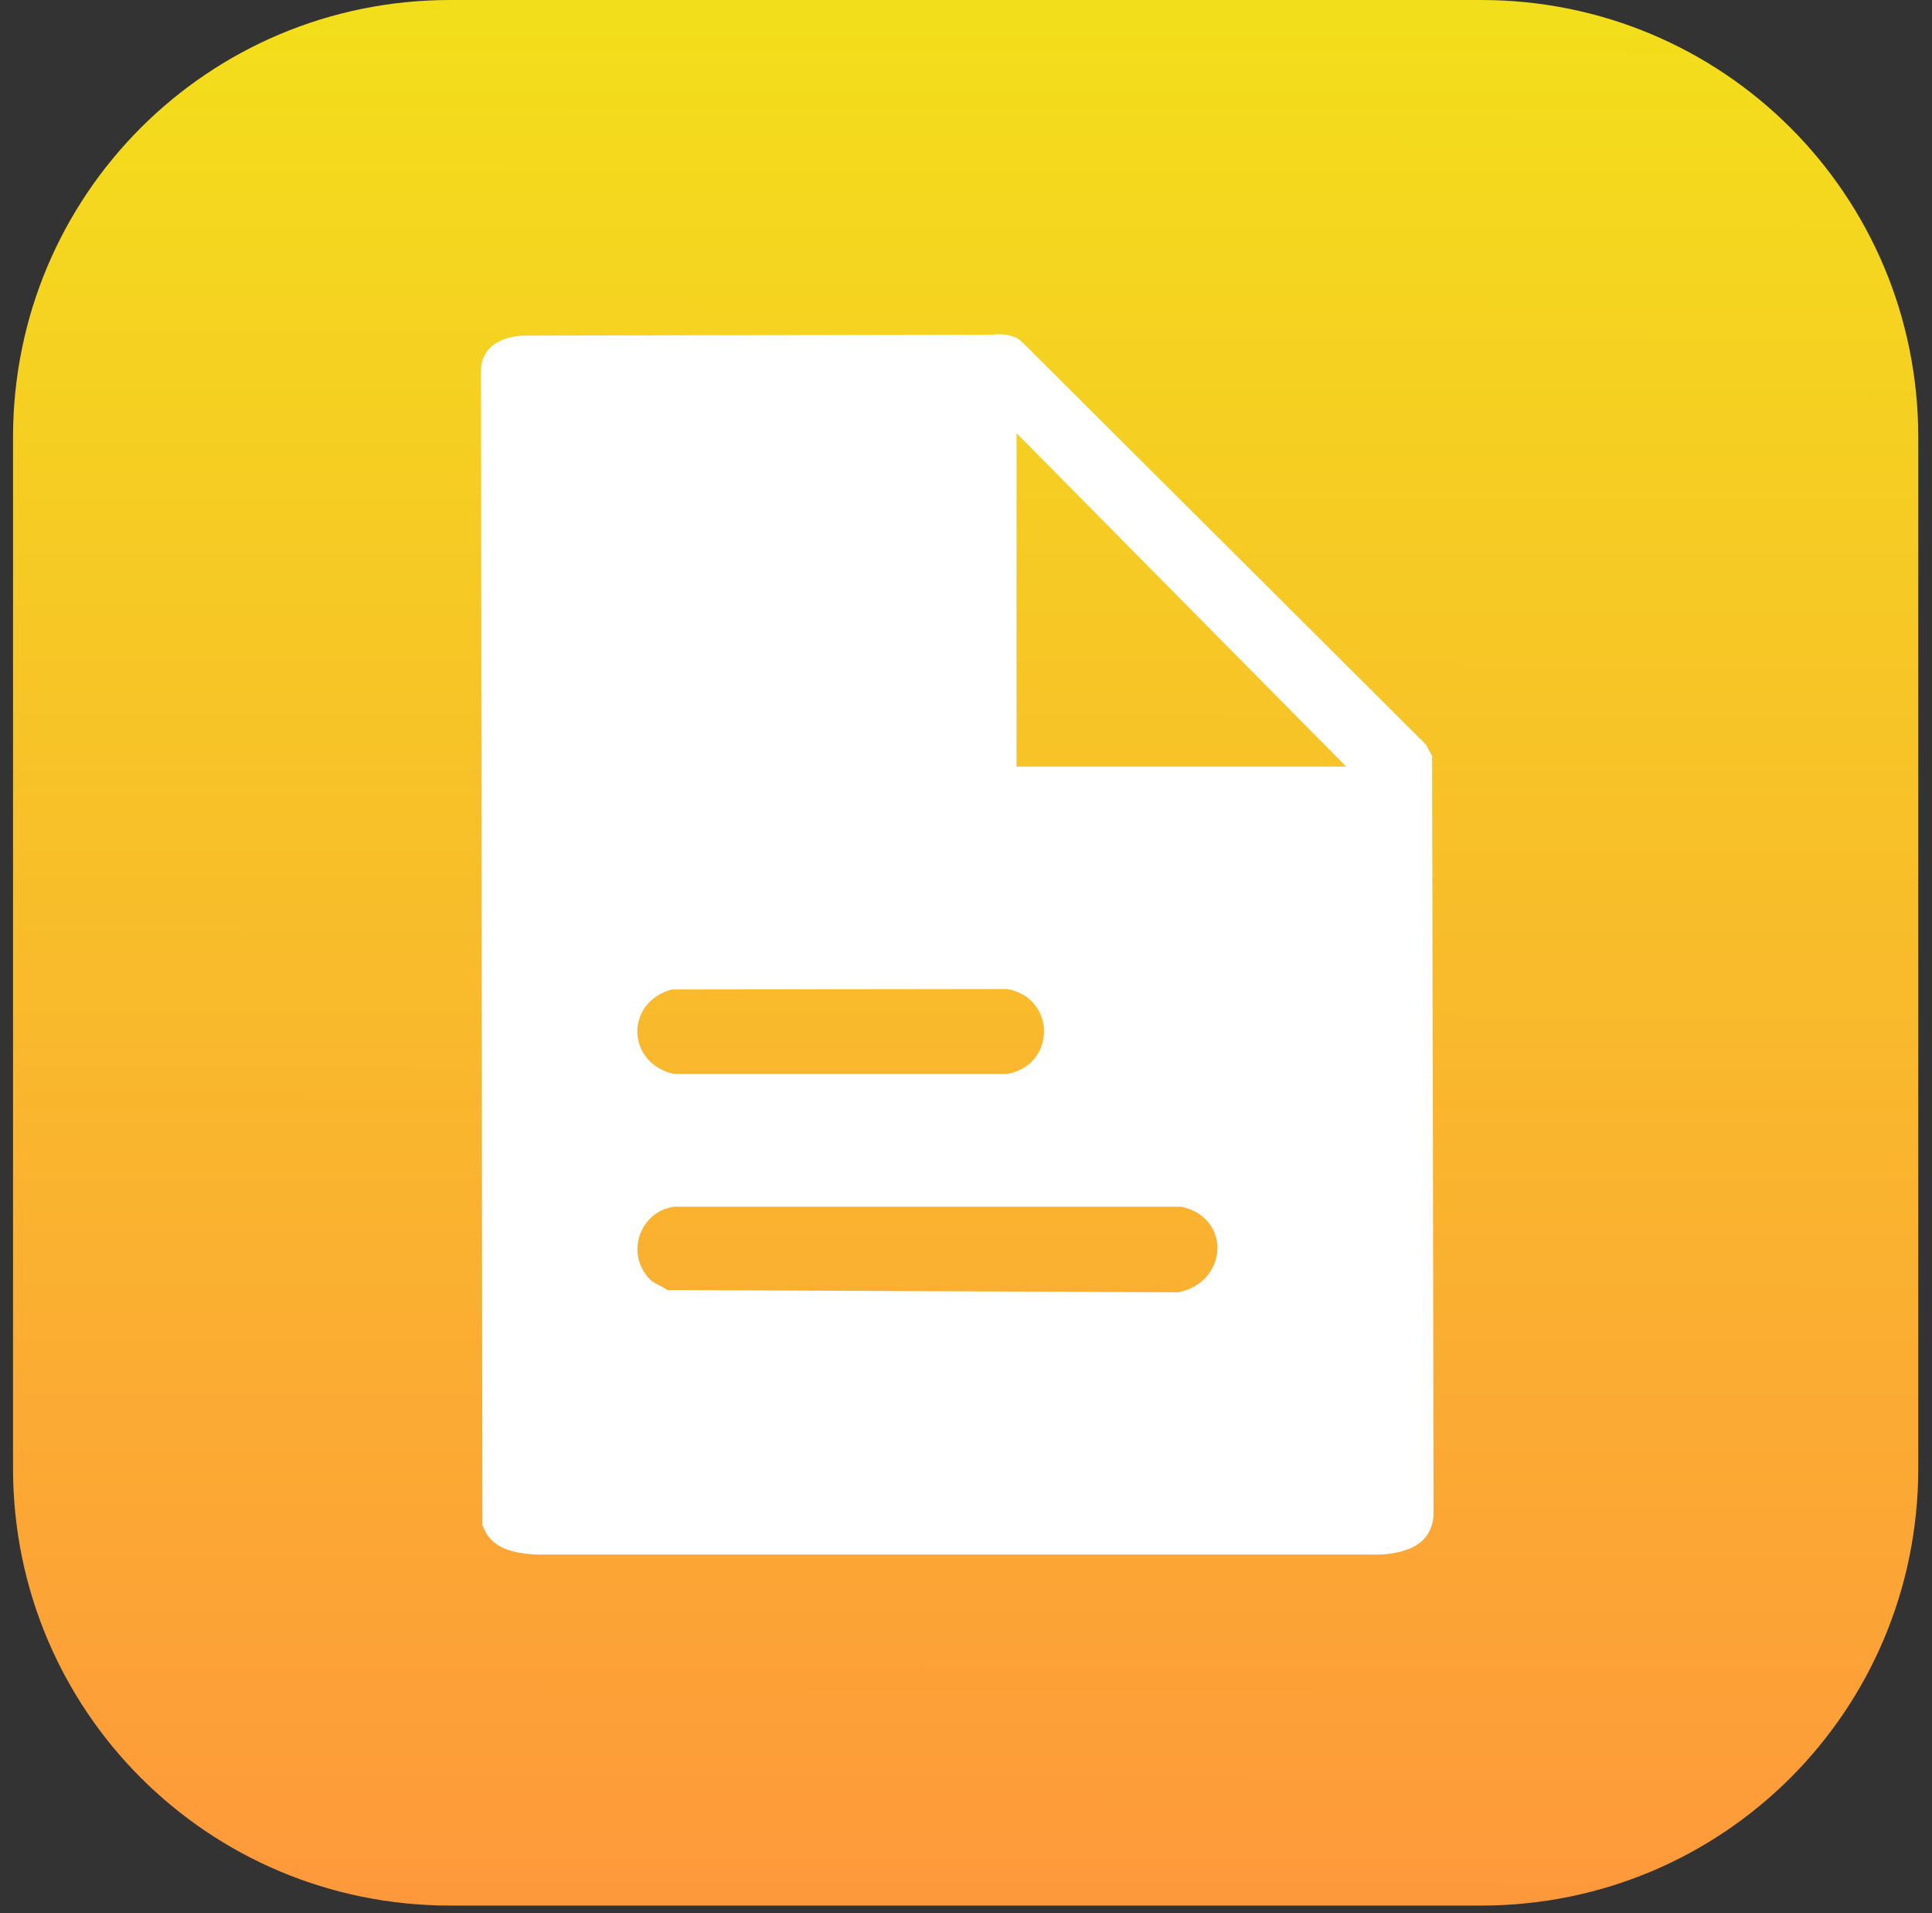 <svg width="102" height="101" viewBox="0 0 102 101" fill="none" xmlns="http://www.w3.org/2000/svg">
<rect x="0" y="0" width="102" height="101" fill="#333333" stroke="none"/>
<path d="M23.77 0H78.193C90.981 0 101.275 10.295 101.275 23.082V77.506C101.275 90.293 90.981 100.588 78.193 100.588H23.77C10.982 100.588 0.688 90.293 0.688 77.506V23.082C0.688 10.295 10.982 0 23.77 0Z" fill="url(#paint0_linear_2198_425)"/>
<path d="M27.698 17.714L52.412 17.667C52.412 17.667 53.413 17.521 53.927 18.019L75.279 39.3L75.607 39.908L75.688 79.962C75.582 81.517 74.319 81.953 72.962 82.059H28.269C27.074 81.978 25.911 81.757 25.468 80.501L25.394 19.611C25.394 17.667 27.698 17.714 27.698 17.714ZM71.072 40.465L53.668 22.866V40.465H71.072ZM35.469 52.23C32.962 52.916 33.084 56.164 35.603 56.691H53.173C55.776 56.217 55.761 52.669 53.173 52.208L35.472 52.23H35.469ZM34.319 67.537C34.537 67.755 34.973 67.908 35.242 68.094L62.216 68.216C64.823 67.69 65.038 64.285 62.372 63.699H35.585C33.745 63.958 33.009 66.226 34.319 67.537Z" fill="white"/>
<defs>
<linearGradient id="paint0_linear_2198_425" x1="51.686" y1="100.184" x2="51.784" y2="1.214" gradientUnits="userSpaceOnUse">
<stop stop-color="#FE993B"/>
<stop offset="1" stop-color="#F3DE1B"/>
</linearGradient>
</defs>
</svg>

